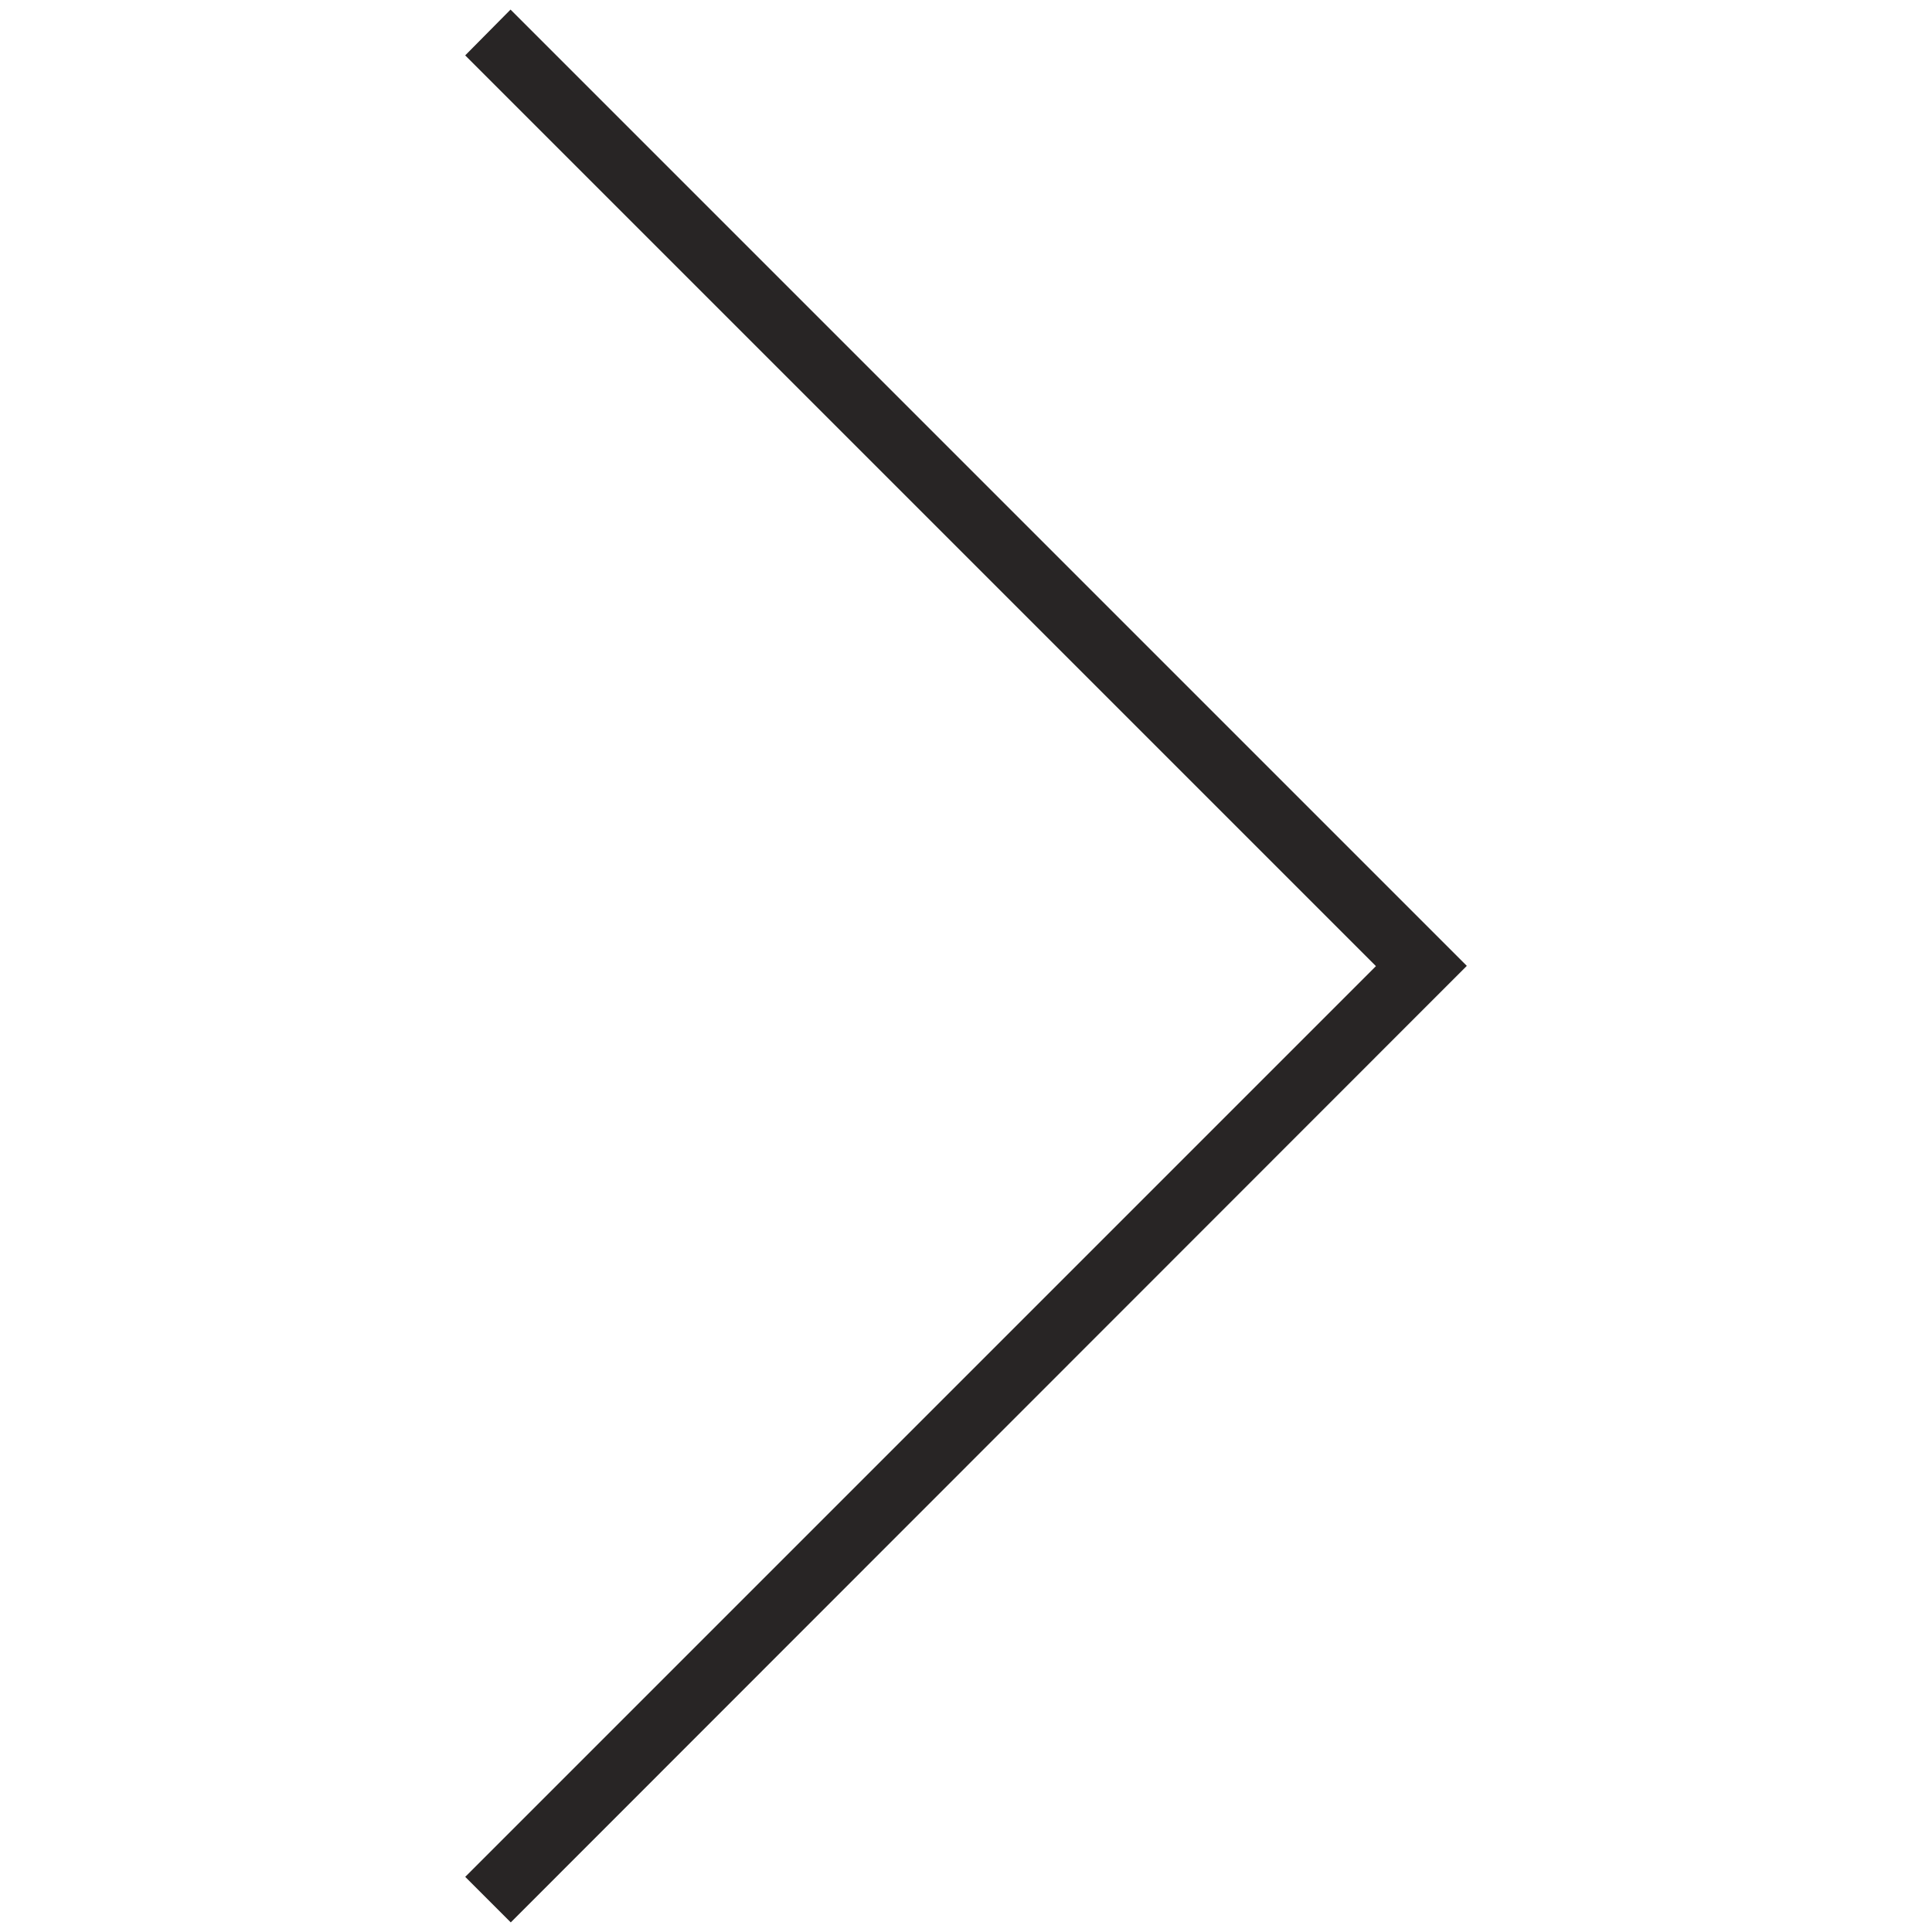 <svg version="1.1" id="Vrstva_1" xmlns="http://www.w3.org/2000/svg" xmlns:xlink="http://www.w3.org/1999/xlink" x="0px" y="0px"
	 width="60px" height="60px" viewBox="0 0 60 60" enable-background="new 0 0 60 60" xml:space="preserve">
<polygon fill="#282525" points="15.855,0.298 14.447,1.72 42.731,30.004 14.448,58.288 15.862,59.702 45.553,29.996 "/>
</svg>
